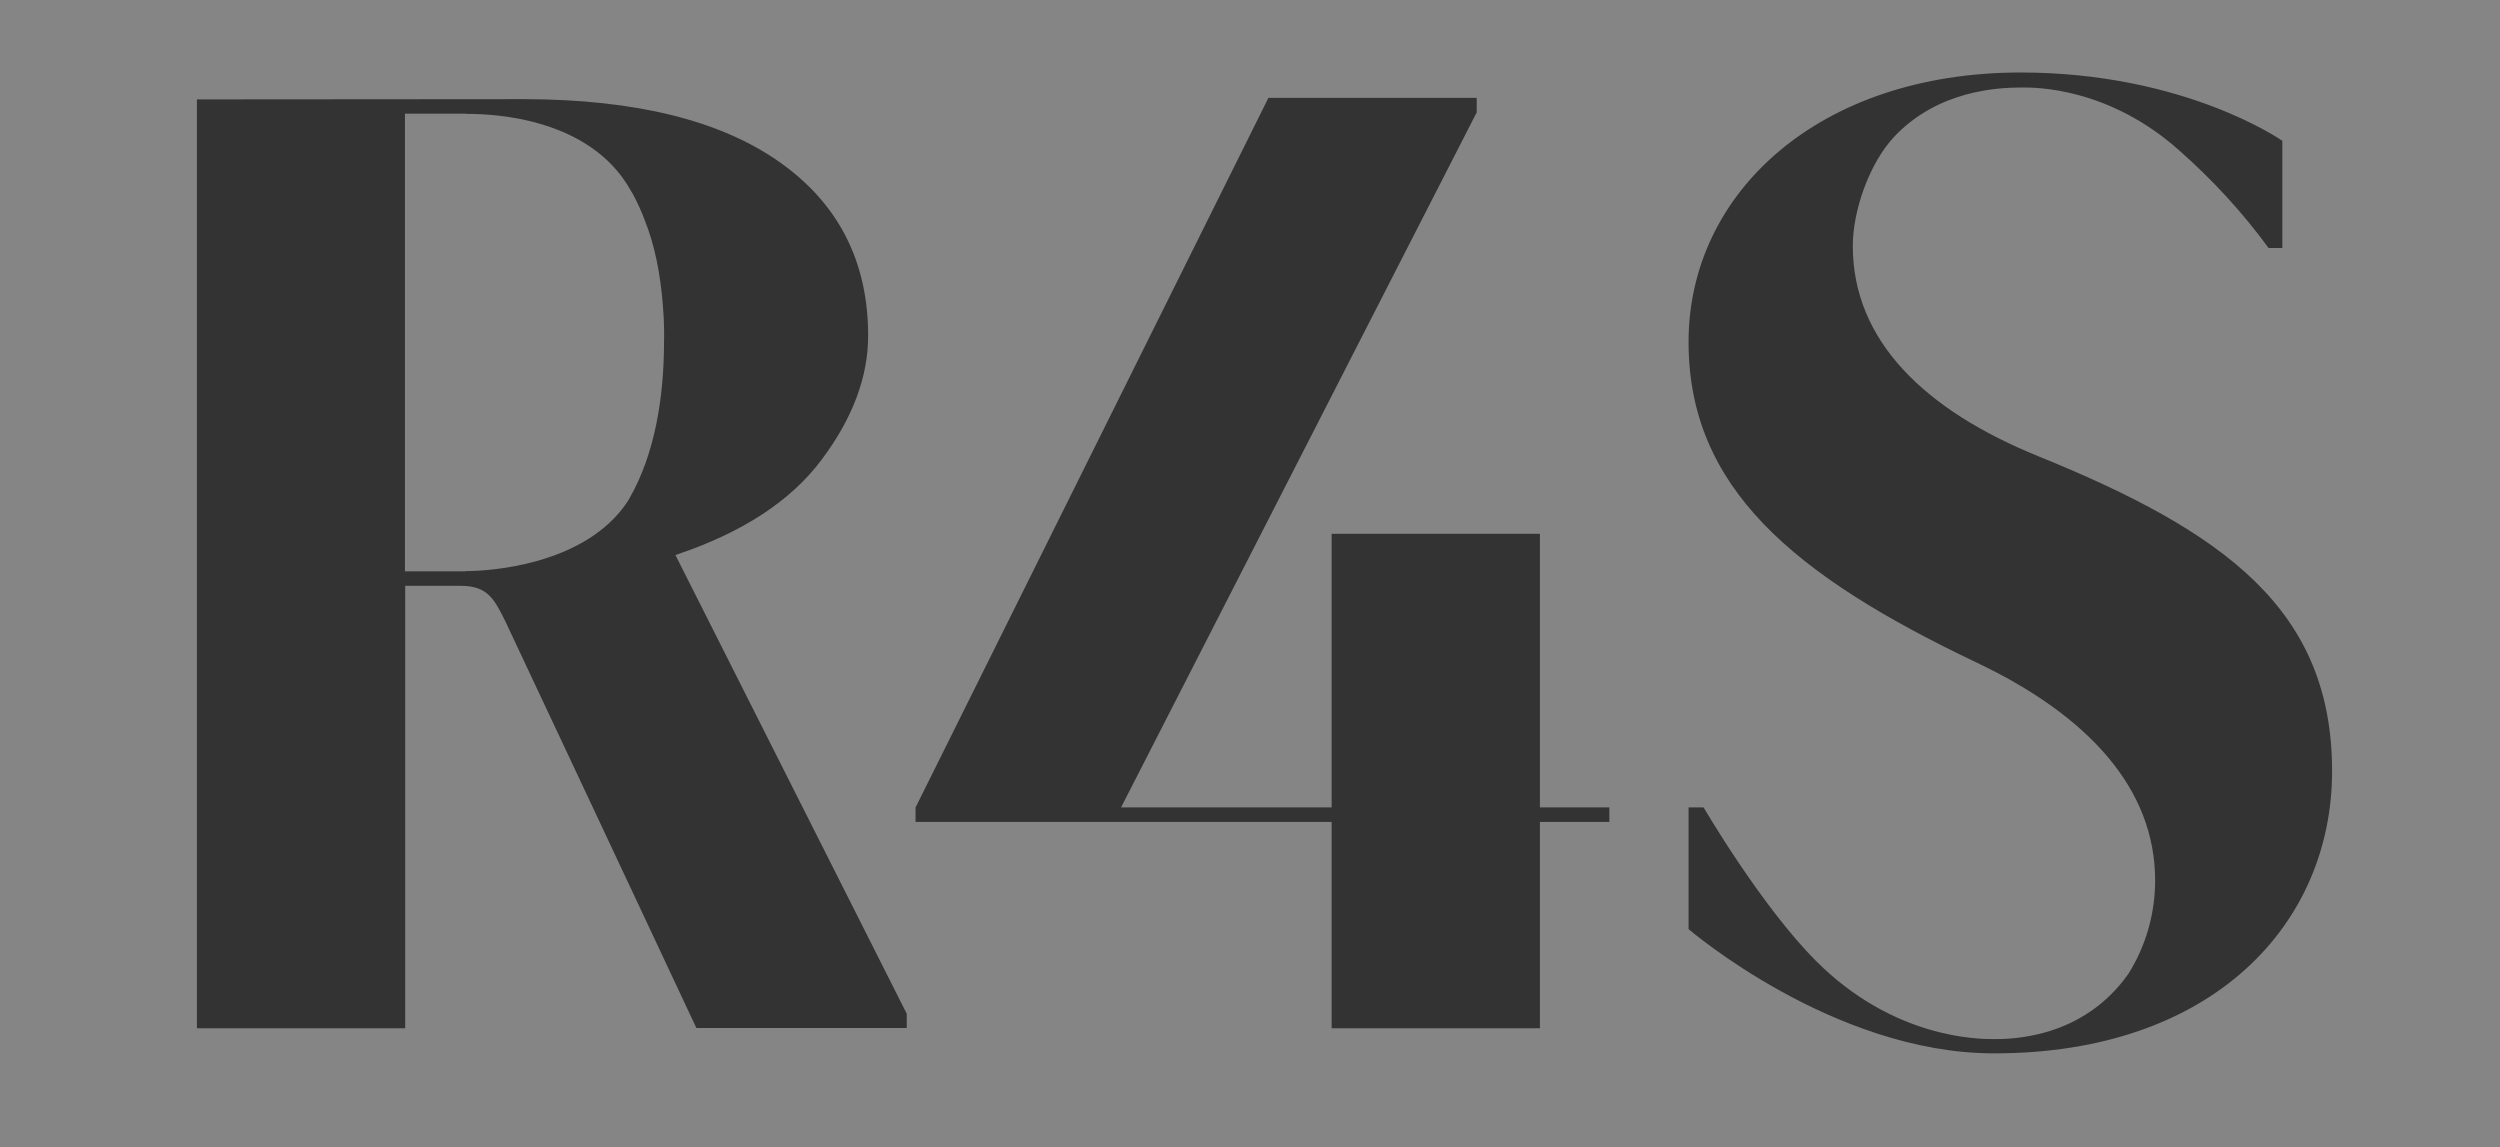 <svg width="109" height="50" viewBox="0 0 109 50" fill="none" xmlns="http://www.w3.org/2000/svg">
<rect x="0" y="0" width="109" height="50" fill="#333333" stroke="none"/>
<g opacity="0.4">
<path fill-rule="evenodd" clip-rule="evenodd" d="M0 0H109V50H0V0ZM88.859 19.887C97.002 23.195 101.679 26.581 101.679 33.623C101.679 40.271 96.494 45.937 86.927 45.926C79.924 45.926 73.621 40.508 73.621 40.508V35.203H74.276C74.276 35.203 76.795 39.515 79.178 41.897C82.567 45.294 86.272 45.305 86.927 45.305C87.639 45.305 90.813 45.305 92.812 42.438C93.569 41.219 93.964 39.82 93.964 38.386C93.964 34.346 90.993 31.174 86.193 28.894C78.173 25.079 73.621 21.253 73.621 14.91C73.621 8.42 79.291 3.161 88.102 3.161C95.274 3.161 99.51 6.14 99.51 6.14V10.813H98.911C97.771 9.255 96.46 7.833 95.014 6.558C91.928 3.805 88.743 3.814 88.189 3.815L88.158 3.815C87.097 3.815 84.487 3.939 82.578 5.971C81.505 7.122 80.782 9.176 80.782 10.723C80.782 14.876 83.945 17.89 88.859 19.887ZM58.06 23.274H67.141V35.204H70.168V35.836H67.141V44.831H58.06V35.836H39.919V35.204L55.303 4.267H64.385V4.899L48.877 35.204H58.06V23.274ZM35.829 20.034C37.173 18.24 37.851 16.434 37.851 14.639C37.851 11.411 36.563 8.883 33.988 7.066C31.413 5.249 27.708 4.334 22.874 4.323L8.585 4.334V44.831H17.666V25.542H20.095C21.259 25.542 21.553 26.129 22.012 27.047L22.038 27.1C22.241 27.517 30.362 44.82 30.362 44.82H39.534V44.199L29.448 24.199C32.362 23.228 34.485 21.84 35.829 20.034Z" fill="white"/>
<path d="M27.438 21.738C28.567 19.775 28.952 17.28 28.952 14.876C28.963 14.549 28.952 14.21 28.94 13.872C28.929 13.714 28.918 13.544 28.906 13.386V13.364C28.794 11.908 28.534 10.655 28.116 9.617C27.969 9.21 27.788 8.827 27.585 8.443C27.551 8.398 27.528 8.352 27.494 8.296C25.732 5.147 21.542 4.966 20.412 4.966C20.356 4.966 20.322 4.955 20.277 4.955H17.656V24.91H20.265C20.299 24.899 20.322 24.899 20.356 24.899H20.356C21.146 24.899 25.506 24.707 27.381 21.84C27.404 21.795 27.415 21.772 27.438 21.738Z" fill="white"/>
</g>
</svg>
